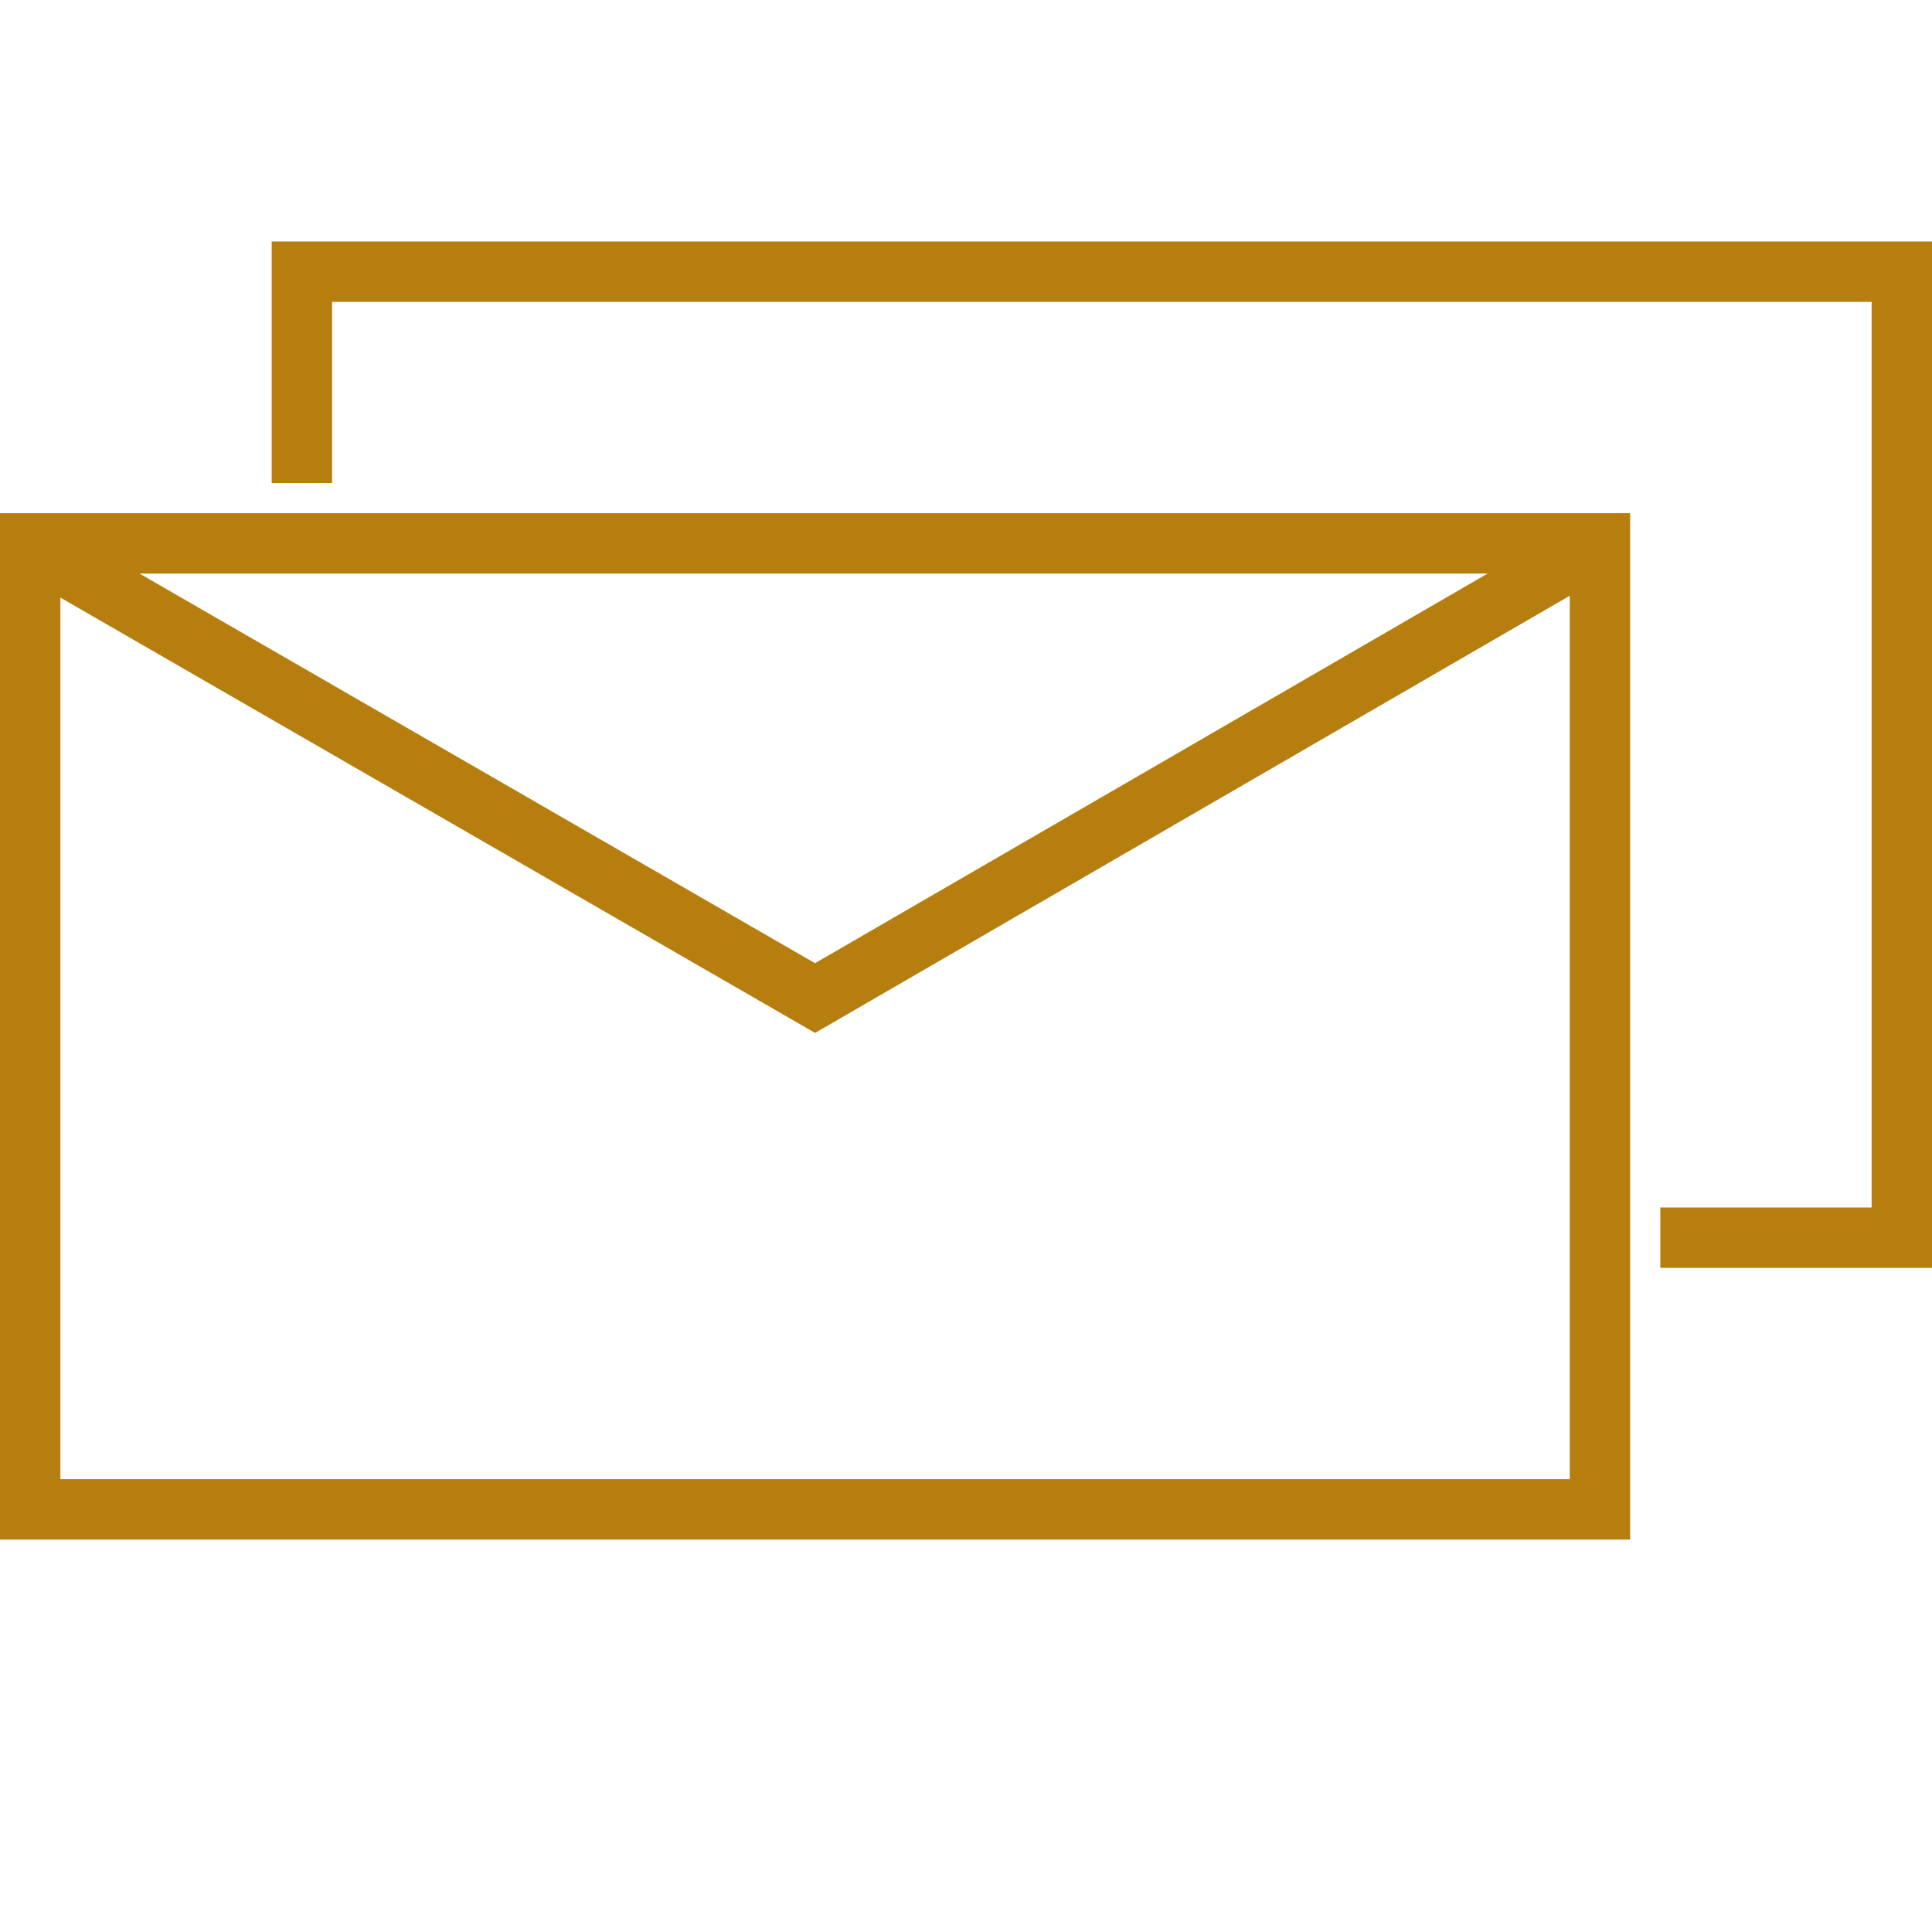 <svg xmlns="http://www.w3.org/2000/svg" xml:space="preserve" viewBox="0 0 64 64" id="Mail">  <path d="M54 17H0v34h54V17zm-4.721 2-22.28 12.907L4.622 19h44.657zM2 49V19.796l25.001 14.421L52 19.735V49H2z" fill="#b67e0f" class="color000000 svgShape"></path>  <path d="M9 16h2v-6h51v30h-7v2h9V8H9z" fill="#b67e0f" class="color000000 svgShape"></path></svg>